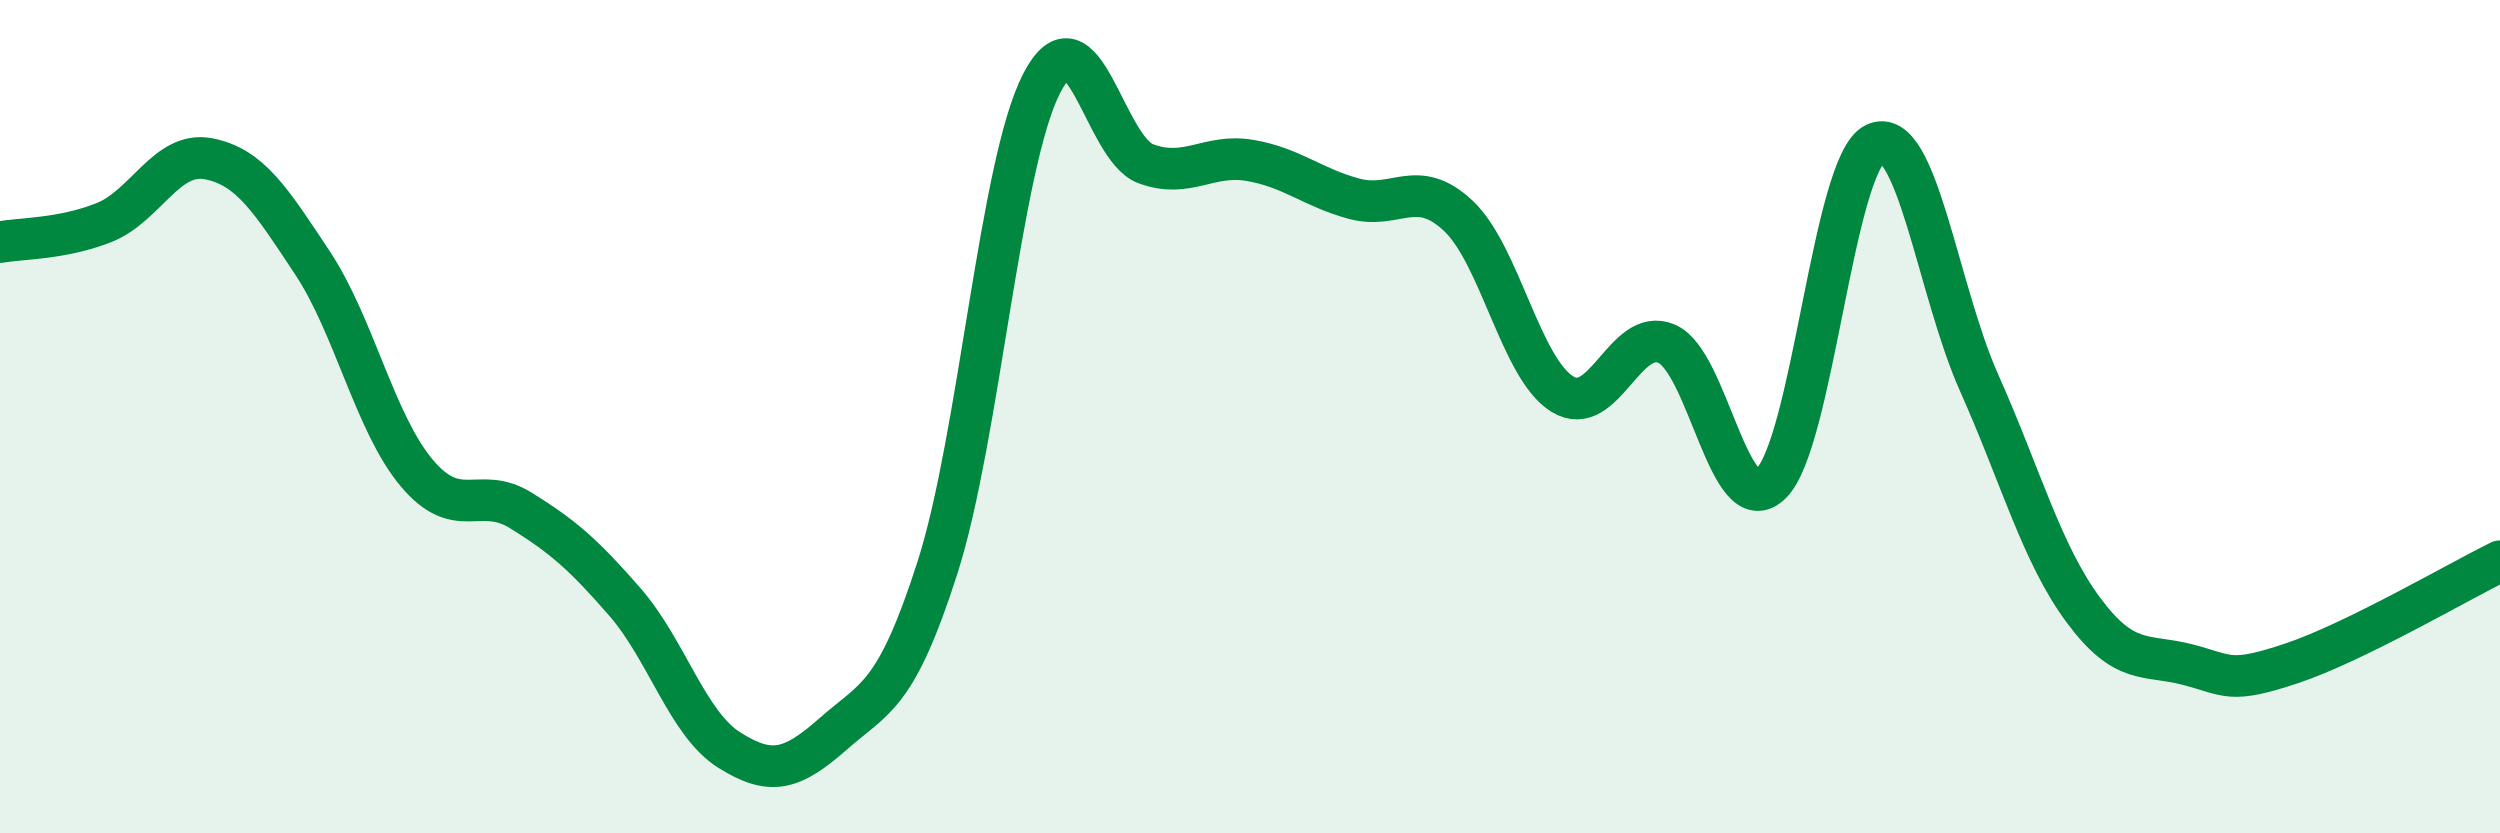
    <svg width="60" height="20" viewBox="0 0 60 20" xmlns="http://www.w3.org/2000/svg">
      <path
        d="M 0,5.81 C 0.5,5.72 1.5,5.74 2.5,5.34 C 3.5,4.94 4,3.62 5,3.81 C 6,4 6.5,4.8 7.5,6.31 C 8.5,7.82 9,10.16 10,11.35 C 11,12.54 11.5,11.63 12.5,12.25 C 13.5,12.87 14,13.3 15,14.45 C 16,15.6 16.5,17.37 17.5,18 C 18.5,18.63 19,18.49 20,17.61 C 21,16.73 21.5,16.74 22.5,13.62 C 23.5,10.5 24,3.94 25,2 C 26,0.06 26.5,3.56 27.5,3.93 C 28.5,4.3 29,3.68 30,3.85 C 31,4.02 31.5,4.5 32.5,4.77 C 33.5,5.04 34,4.24 35,5.18 C 36,6.12 36.5,8.85 37.5,9.46 C 38.5,10.07 39,7.82 40,8.25 C 41,8.68 41.5,12.57 42.5,11.61 C 43.5,10.65 44,3.93 45,3.45 C 46,2.97 46.5,6.95 47.5,9.19 C 48.5,11.43 49,13.29 50,14.64 C 51,15.99 51.5,15.69 52.5,15.95 C 53.5,16.21 53.5,16.42 55,15.92 C 56.5,15.42 59,13.96 60,13.47L60 20L0 20Z"
        fill="#008740"
        opacity="0.1"
        stroke-linecap="round"
        stroke-linejoin="round"
      />
      <path
        d="M 0,5.81 C 0.5,5.72 1.5,5.74 2.5,5.34 C 3.5,4.94 4,3.62 5,3.81 C 6,4 6.5,4.8 7.5,6.31 C 8.5,7.82 9,10.16 10,11.35 C 11,12.54 11.5,11.63 12.5,12.25 C 13.5,12.87 14,13.3 15,14.45 C 16,15.6 16.5,17.37 17.5,18 C 18.5,18.63 19,18.49 20,17.61 C 21,16.73 21.5,16.74 22.5,13.62 C 23.5,10.5 24,3.94 25,2 C 26,0.06 26.5,3.56 27.5,3.93 C 28.5,4.3 29,3.68 30,3.85 C 31,4.02 31.5,4.5 32.5,4.77 C 33.5,5.04 34,4.24 35,5.18 C 36,6.12 36.5,8.85 37.5,9.46 C 38.5,10.07 39,7.82 40,8.25 C 41,8.68 41.5,12.57 42.5,11.61 C 43.5,10.65 44,3.93 45,3.45 C 46,2.97 46.5,6.95 47.5,9.19 C 48.5,11.43 49,13.29 50,14.64 C 51,15.99 51.5,15.69 52.5,15.95 C 53.5,16.21 53.5,16.42 55,15.92 C 56.5,15.42 59,13.96 60,13.47"
        stroke="#008740"
        stroke-width="1"
        fill="none"
        stroke-linecap="round"
        stroke-linejoin="round"
      />
    </svg>
  